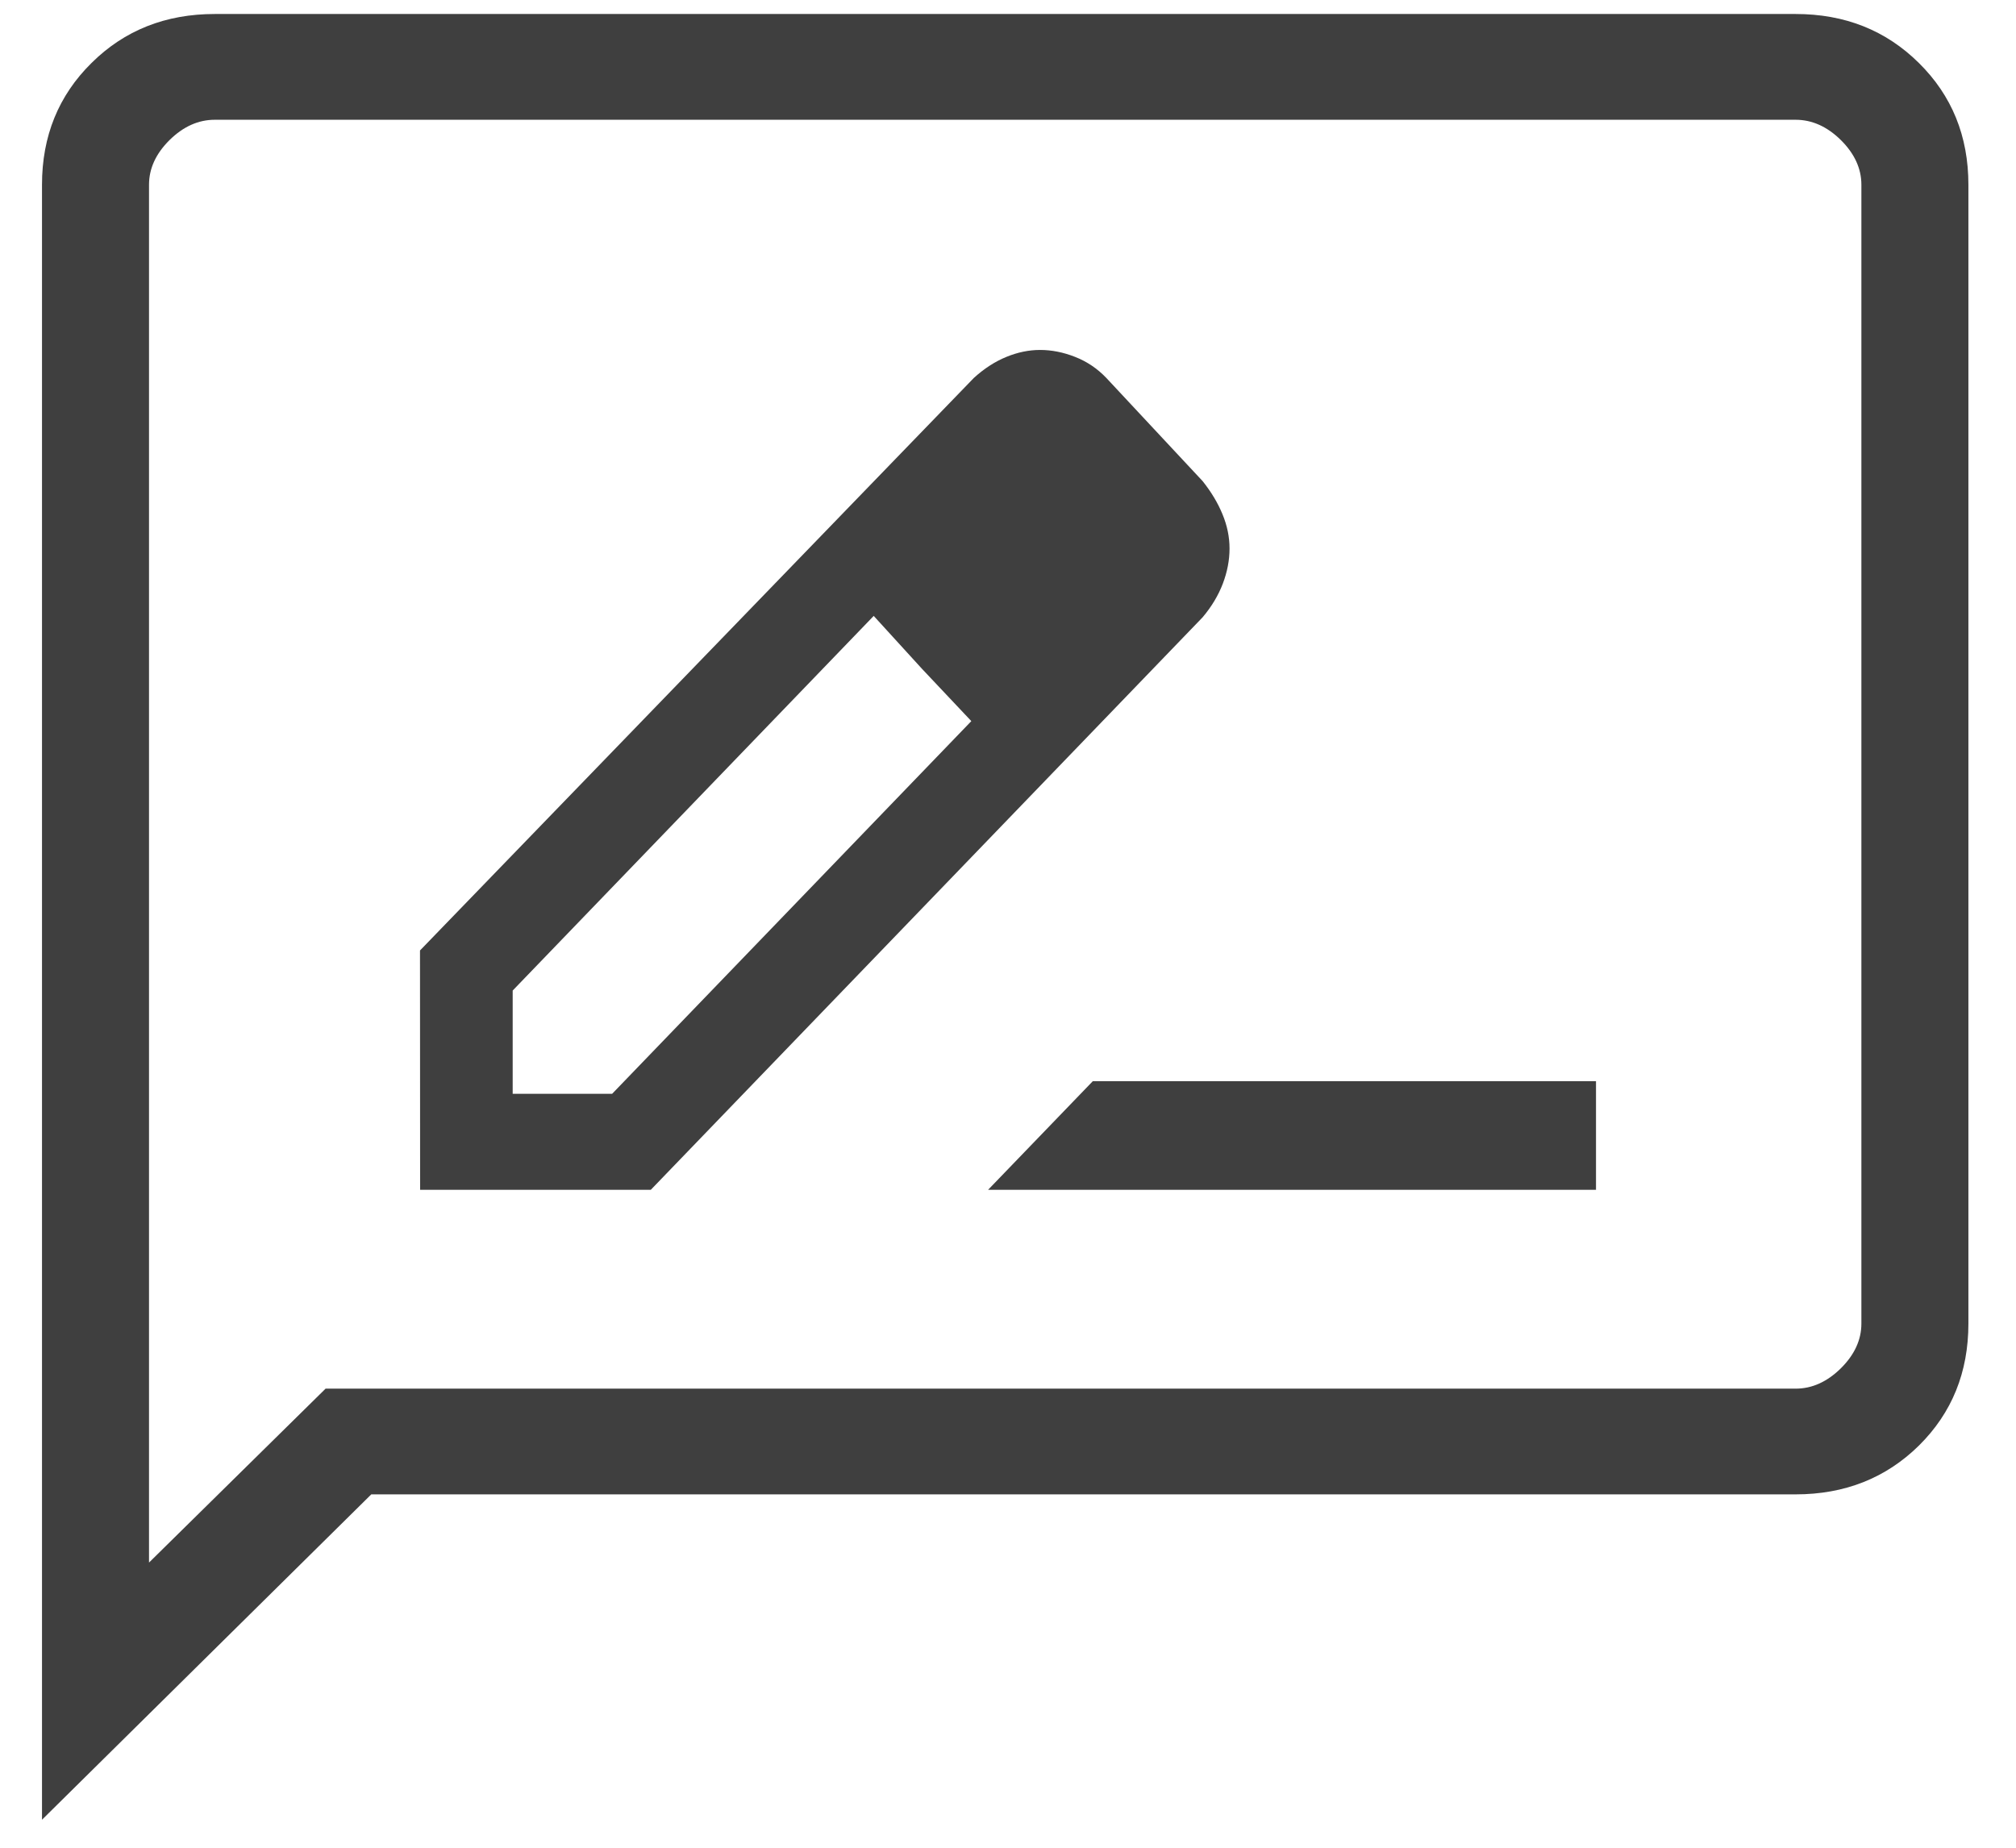 <svg width="36" height="33" viewBox="0 0 36 33" fill="none" xmlns="http://www.w3.org/2000/svg">
<path d="M0.75 32.5V3.3C0.75 2.431 1.045 1.706 1.635 1.124C2.223 0.541 2.957 0.25 3.836 0.25H32.064C32.943 0.25 33.676 0.541 34.265 1.124C34.855 1.706 35.15 2.431 35.15 3.3V23.639C35.15 24.508 34.856 25.234 34.267 25.817C33.677 26.398 32.943 26.689 32.064 26.689H6.63L0.75 32.5ZM5.814 24.801H32.064C32.357 24.801 32.626 24.68 32.872 24.438C33.117 24.195 33.239 23.929 33.239 23.639V3.3C33.239 3.01 33.117 2.744 32.872 2.501C32.626 2.259 32.357 2.139 32.064 2.139H3.836C3.543 2.139 3.274 2.259 3.028 2.501C2.783 2.744 2.661 3.01 2.661 3.3V27.907L5.814 24.801Z" fill="#3F3F3F"/>
<path d="M7.502 21.25H11.621L21.475 11.025C21.636 10.834 21.756 10.634 21.836 10.424C21.916 10.213 21.956 10.004 21.956 9.797C21.956 9.59 21.914 9.386 21.83 9.184C21.747 8.981 21.628 8.784 21.475 8.592L19.755 6.749C19.595 6.582 19.41 6.457 19.198 6.374C18.987 6.291 18.779 6.25 18.573 6.25C18.374 6.25 18.173 6.291 17.971 6.374C17.768 6.457 17.575 6.582 17.391 6.749L7.5 16.975L7.502 21.25ZM9.155 19.535V17.691L15.602 11L16.466 11.947L17.345 12.879L10.931 19.535H9.155ZM16.466 11.947L17.345 12.879L15.602 11L16.466 11.947ZM17.644 21.25H28.5V19.309H19.515L17.644 21.25Z" fill="#3F3F3F"/>
</svg>
